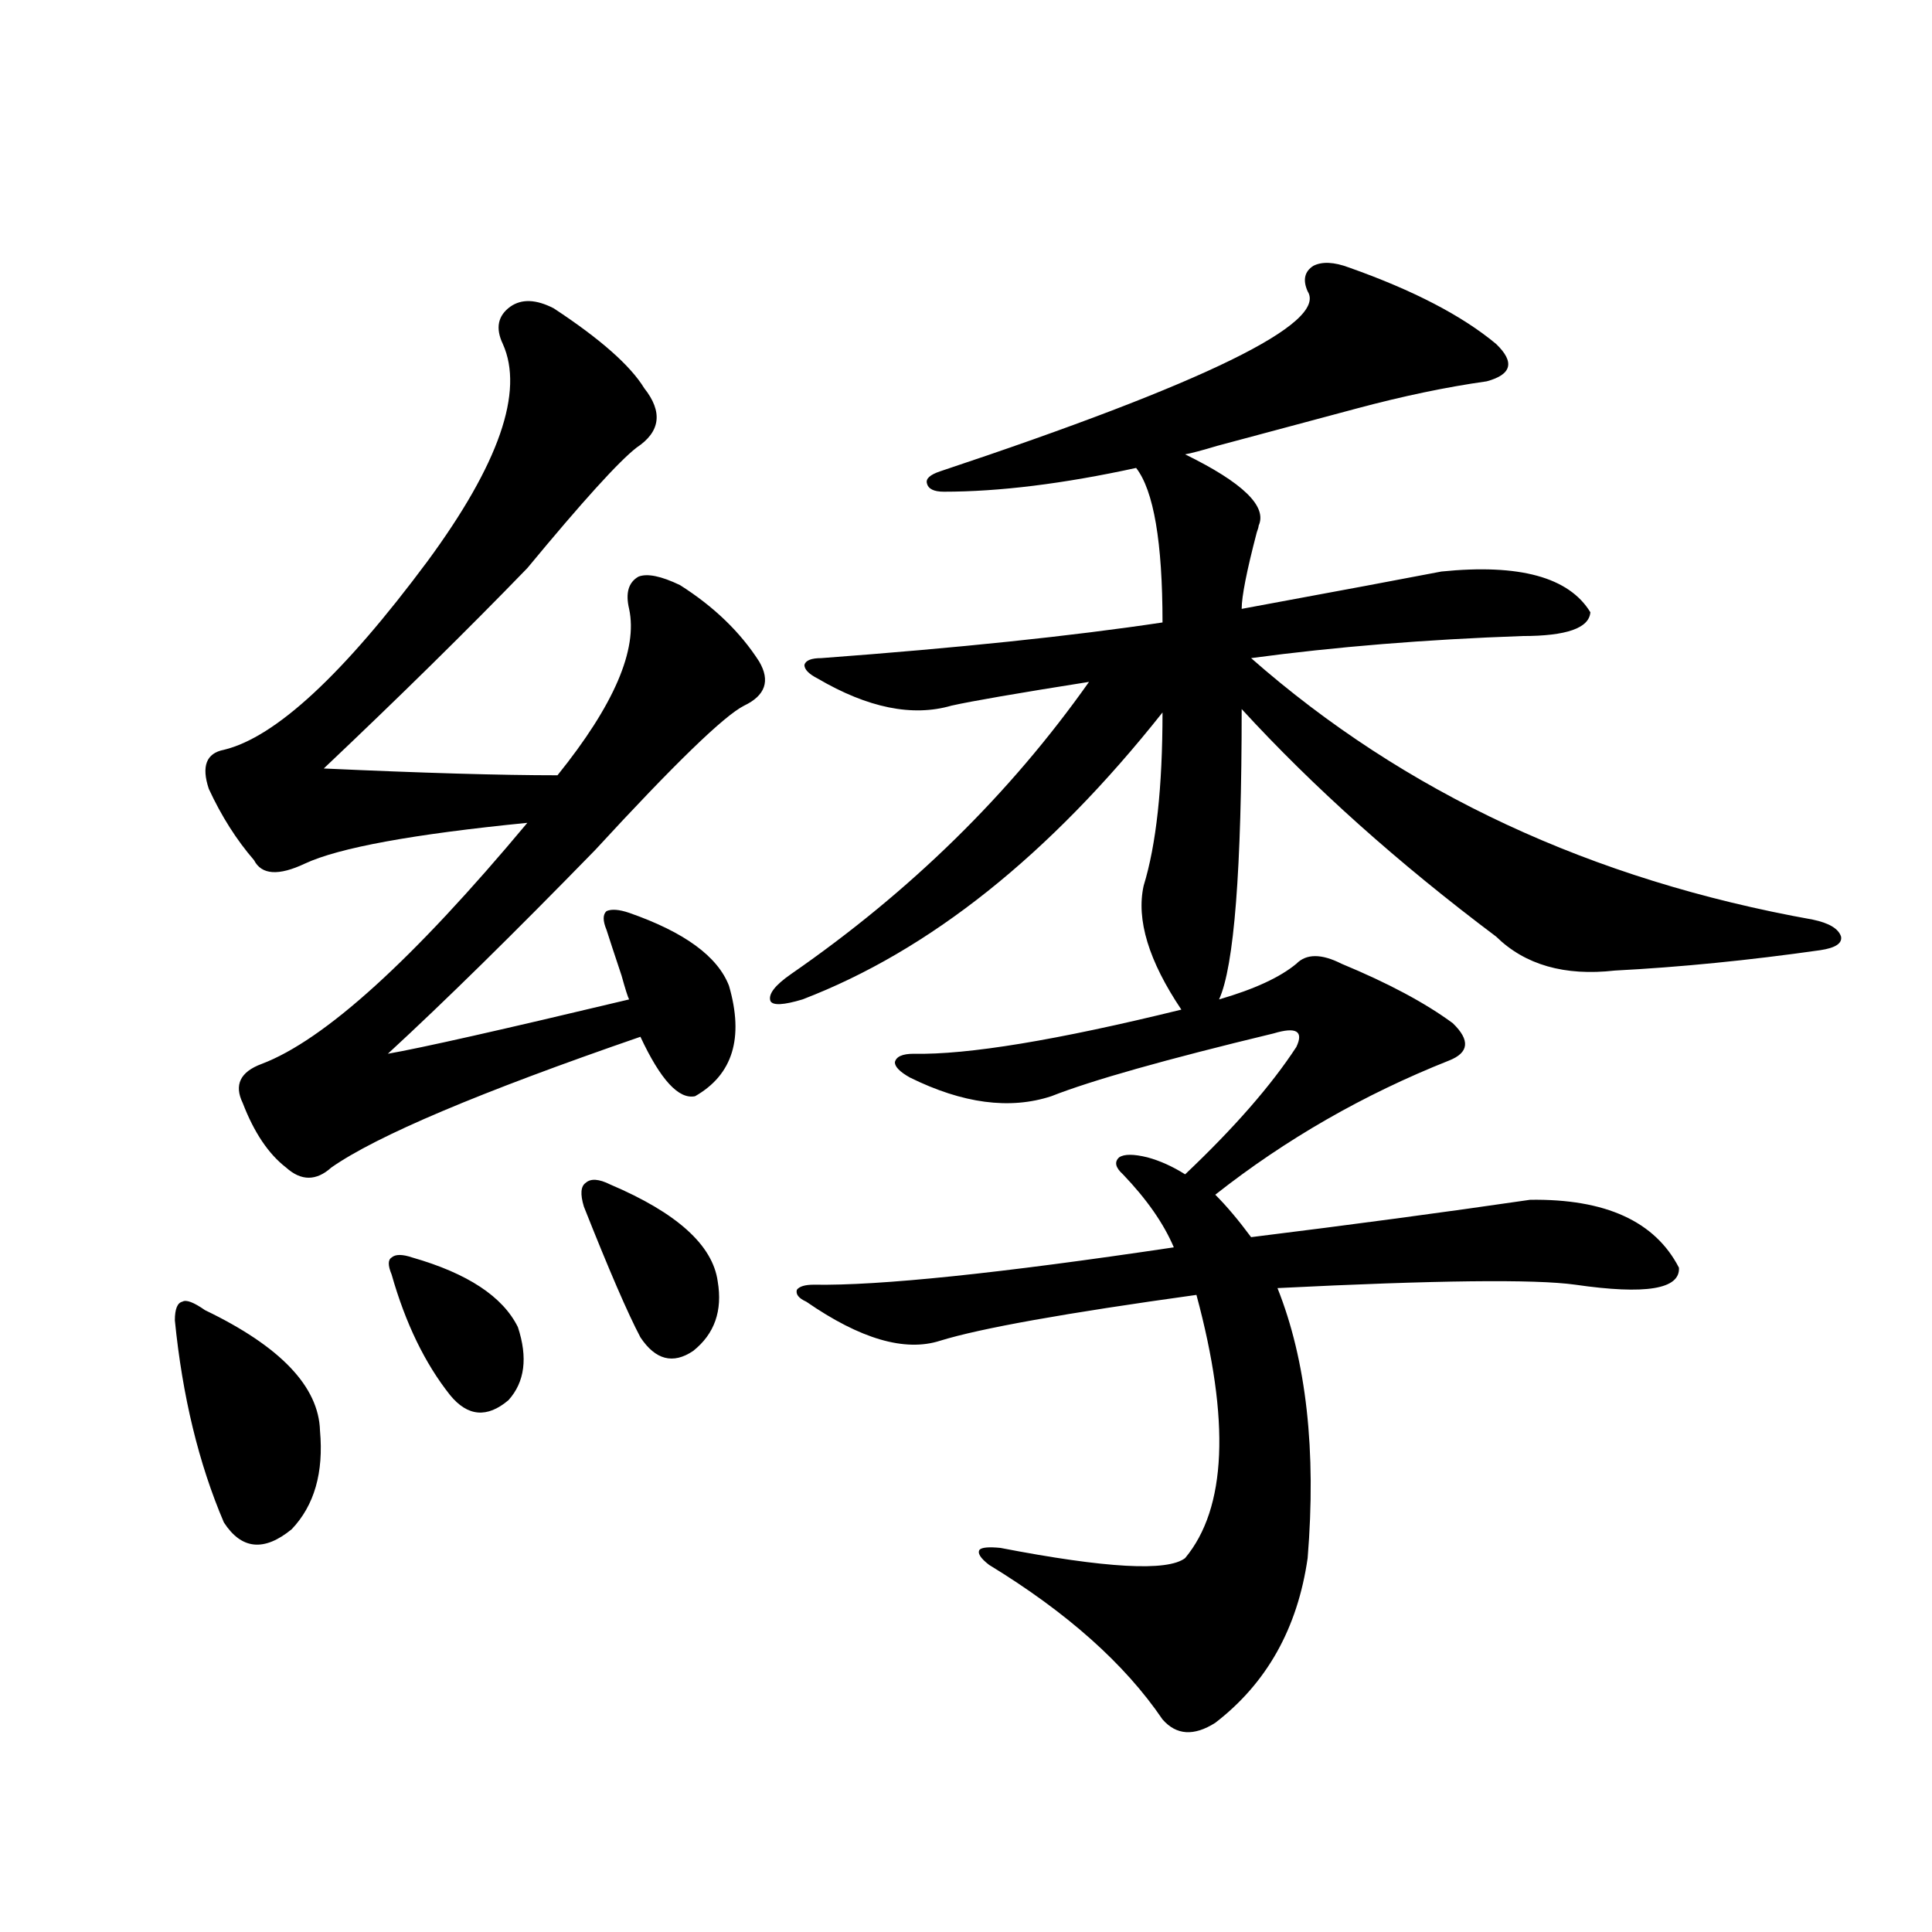 <?xml version="1.0" encoding="utf-8"?>
<!-- Generator: Adobe Illustrator 16.0.0, SVG Export Plug-In . SVG Version: 6.00 Build 0)  -->
<!DOCTYPE svg PUBLIC "-//W3C//DTD SVG 1.1//EN" "http://www.w3.org/Graphics/SVG/1.1/DTD/svg11.dtd">
<svg version="1.1" id="图层_1" xmlns="http://www.w3.org/2000/svg" xmlns:xlink="http://www.w3.org/1999/xlink" x="0px" y="0px"
	 width="1000px" height="1000px" viewBox="0 0 1000 1000" enable-background="new 0 0 1000 1000" xml:space="preserve">
<path d="M106.119,678.137c39.023,18.759,58.855,39.551,59.511,62.402c1.951,21.685-2.927,38.672-14.634,50.977
	c-14.313,11.728-26.021,10.547-35.121-3.516c-13.018-30.46-21.463-65.327-25.365-104.59c0-5.851,1.296-9.077,3.902-9.668
	C96.363,672.575,100.266,674.044,106.119,678.137z M286.603,159.582c24.055,15.82,39.664,29.595,46.828,41.309
	c9.756,12.305,8.445,22.563-3.902,30.762c-9.115,7.031-27.972,27.837-56.584,62.402c-31.219,32.231-66.34,66.797-105.363,103.711
	c51.371,2.349,91.705,3.516,120.973,3.516c29.268-36.323,41.615-65.039,37.072-86.133c-1.951-8.198-0.335-13.761,4.878-16.699
	c4.543-1.758,11.707-0.288,21.463,4.395c17.561,11.138,31.219,24.321,40.975,39.551c5.854,9.97,3.247,17.578-7.805,22.852
	c-10.411,5.273-36.097,30.185-77.071,74.707c-42.285,43.368-78.047,78.524-107.314,105.469
	c16.905-2.925,58.535-12.305,124.875-28.125c-0.655-1.167-1.951-5.273-3.902-12.305c-3.902-11.714-6.509-19.624-7.805-23.73
	c-1.951-4.683-1.951-7.91,0-9.668c2.592-1.167,6.494-0.879,11.707,0.879c28.612,9.97,45.853,22.563,51.706,37.793
	c7.805,26.958,1.951,46.005-17.561,57.129c-8.46,1.758-17.896-8.487-28.292-30.762c-83.26,28.716-136.582,51.278-159.996,67.676
	c-7.805,7.031-15.609,7.031-23.414,0c-9.115-7.031-16.585-18.155-22.438-33.398c-4.558-9.366-1.311-16.108,9.756-20.215
	c32.515-12.305,78.367-53.901,137.558-124.805c-59.19,5.864-97.559,12.896-115.119,21.094c-13.658,6.454-22.438,5.864-26.341-1.758
	c-9.115-10.547-16.92-22.852-23.414-36.914c-3.902-11.714-1.311-18.457,7.805-20.215c26.661-6.44,61.782-38.96,105.363-97.559
	c37.072-50.386,50.075-87.891,39.023-112.5c-3.902-8.198-2.606-14.64,3.902-19.336C270.018,154.61,277.487,154.899,286.603,159.582z
	 M213.434,650.891c28.612,8.212,46.828,20.215,54.633,36.035c5.198,15.82,3.567,28.427-4.878,37.793
	c-11.066,9.38-21.143,8.501-30.243-2.637c-13.018-16.397-23.094-37.202-30.243-62.402c-1.951-4.683-1.951-7.608,0-8.789
	C204.653,649.133,208.221,649.133,213.434,650.891z M315.87,613.098c34.466,14.653,53.002,31.353,55.608,50.098
	c2.592,15.243-1.631,27.246-12.683,36.035c-10.411,7.031-19.512,4.696-27.316-7.031c-6.509-12.305-16.265-34.854-29.268-67.676
	c-1.951-6.44-1.631-10.547,0.976-12.305C305.779,609.884,310.017,610.173,315.87,613.098z M698.3,138.488
	c33.17,11.728,58.535,24.911,76.096,39.551c9.756,9.38,8.125,15.82-4.878,19.336c-20.822,2.938-43.261,7.622-67.315,14.063
	c-17.561,4.696-41.63,11.138-72.193,19.336c-7.805,2.349-13.338,3.817-16.585,4.395c29.908,14.653,42.591,26.958,38.048,36.914
	c0,0.591-0.335,1.758-0.976,3.516c-5.213,19.927-7.805,33.11-7.805,39.551c50.73-9.366,85.196-15.82,103.412-19.336
	c40.319-4.093,66.005,2.938,77.071,21.094c-0.655,8.212-12.362,12.305-35.121,12.305c-50.09,1.758-96.918,5.575-140.484,11.426
	c79.343,69.735,176.246,114.849,290.725,135.352c8.445,1.758,13.323,4.696,14.634,8.789c0.641,3.516-2.927,5.864-10.731,7.031
	c-37.072,5.273-72.528,8.789-106.339,10.547c-26.021,2.938-46.508-2.925-61.462-17.578c-50.73-38.081-94.632-77.344-131.704-117.773
	c0,83.208-3.902,133.306-11.707,150.293c18.201-5.273,31.539-11.426,39.999-18.457c5.198-5.273,13.003-5.273,23.414,0
	c24.055,9.97,43.246,20.215,57.56,30.762c9.101,8.789,8.445,15.243-1.951,19.336c-44.236,17.578-84.556,40.731-120.973,69.434
	c5.854,5.864,12.027,13.184,18.536,21.973c52.026-6.44,100.15-12.882,144.387-19.336c39.023-0.577,64.709,11.138,77.071,35.156
	c0.641,11.138-17.24,14.063-53.657,8.789c-20.822-2.925-72.193-2.335-154.143,1.758c14.954,37.505,20.152,84.087,15.609,139.746
	c-5.213,36.323-21.143,64.737-47.804,85.254c-11.066,7.031-20.167,6.44-27.316-1.758c-19.512-28.716-49.435-55.371-89.754-79.98
	c-4.558-3.516-6.188-6.152-4.878-7.91c1.296-1.167,4.878-1.456,10.731-0.879c54.633,10.547,86.492,12.305,95.607,5.273
	c21.463-25.776,23.414-71.191,5.854-136.23c-67.65,9.38-111.872,17.29-132.68,23.73c-18.216,5.864-41.31-0.879-69.267-20.215
	c-3.902-1.758-5.533-3.804-4.878-6.152c1.296-1.758,4.223-2.637,8.78-2.637c33.811,0.591,95.928-5.851,186.337-19.336
	c-5.213-12.305-13.993-24.897-26.341-37.793c-3.902-3.516-4.558-6.44-1.951-8.789c2.592-1.758,7.47-1.758,14.634,0
	c6.494,1.758,13.003,4.696,19.512,8.789c25.365-24.019,44.542-45.991,57.56-65.918c1.951-4.093,1.951-6.729,0-7.91
	c-1.951-1.167-5.854-0.879-11.707,0.879c-55.943,13.485-94.312,24.321-115.119,32.52c-21.463,7.031-45.853,3.817-73.169-9.668
	c-5.213-2.925-7.805-5.562-7.805-7.91c0.641-2.925,3.902-4.395,9.756-4.395c27.957,0.591,74.145-7.031,138.533-22.852
	c-16.92-25.187-23.414-46.582-19.512-64.16c6.494-21.094,9.756-50.977,9.756-89.648C543.182,442.59,481.064,492.11,415.38,517.297
	c-9.756,2.938-15.289,3.228-16.585,0.879c-1.311-3.516,2.271-8.198,10.731-14.063c61.782-42.765,113.168-93.164,154.143-151.172
	c-37.072,5.864-60.821,9.97-71.218,12.305c-20.167,5.864-43.261,1.181-69.267-14.063c-4.558-2.335-6.829-4.683-6.829-7.031
	c0.641-2.335,3.567-3.516,8.78-3.516c70.883-5.273,129.753-11.426,176.581-18.457c0-41.597-4.558-68.253-13.658-79.98
	c-37.728,8.212-70.897,12.305-99.51,12.305c-5.213,0-8.14-1.456-8.78-4.395c-0.655-2.335,1.616-4.395,6.829-6.152
	c137.223-45.703,200.636-76.753,190.239-93.164c-2.606-5.851-1.631-10.245,2.927-13.184
	C684.307,135.274,690.495,135.563,698.3,138.488z"/>
</svg>
